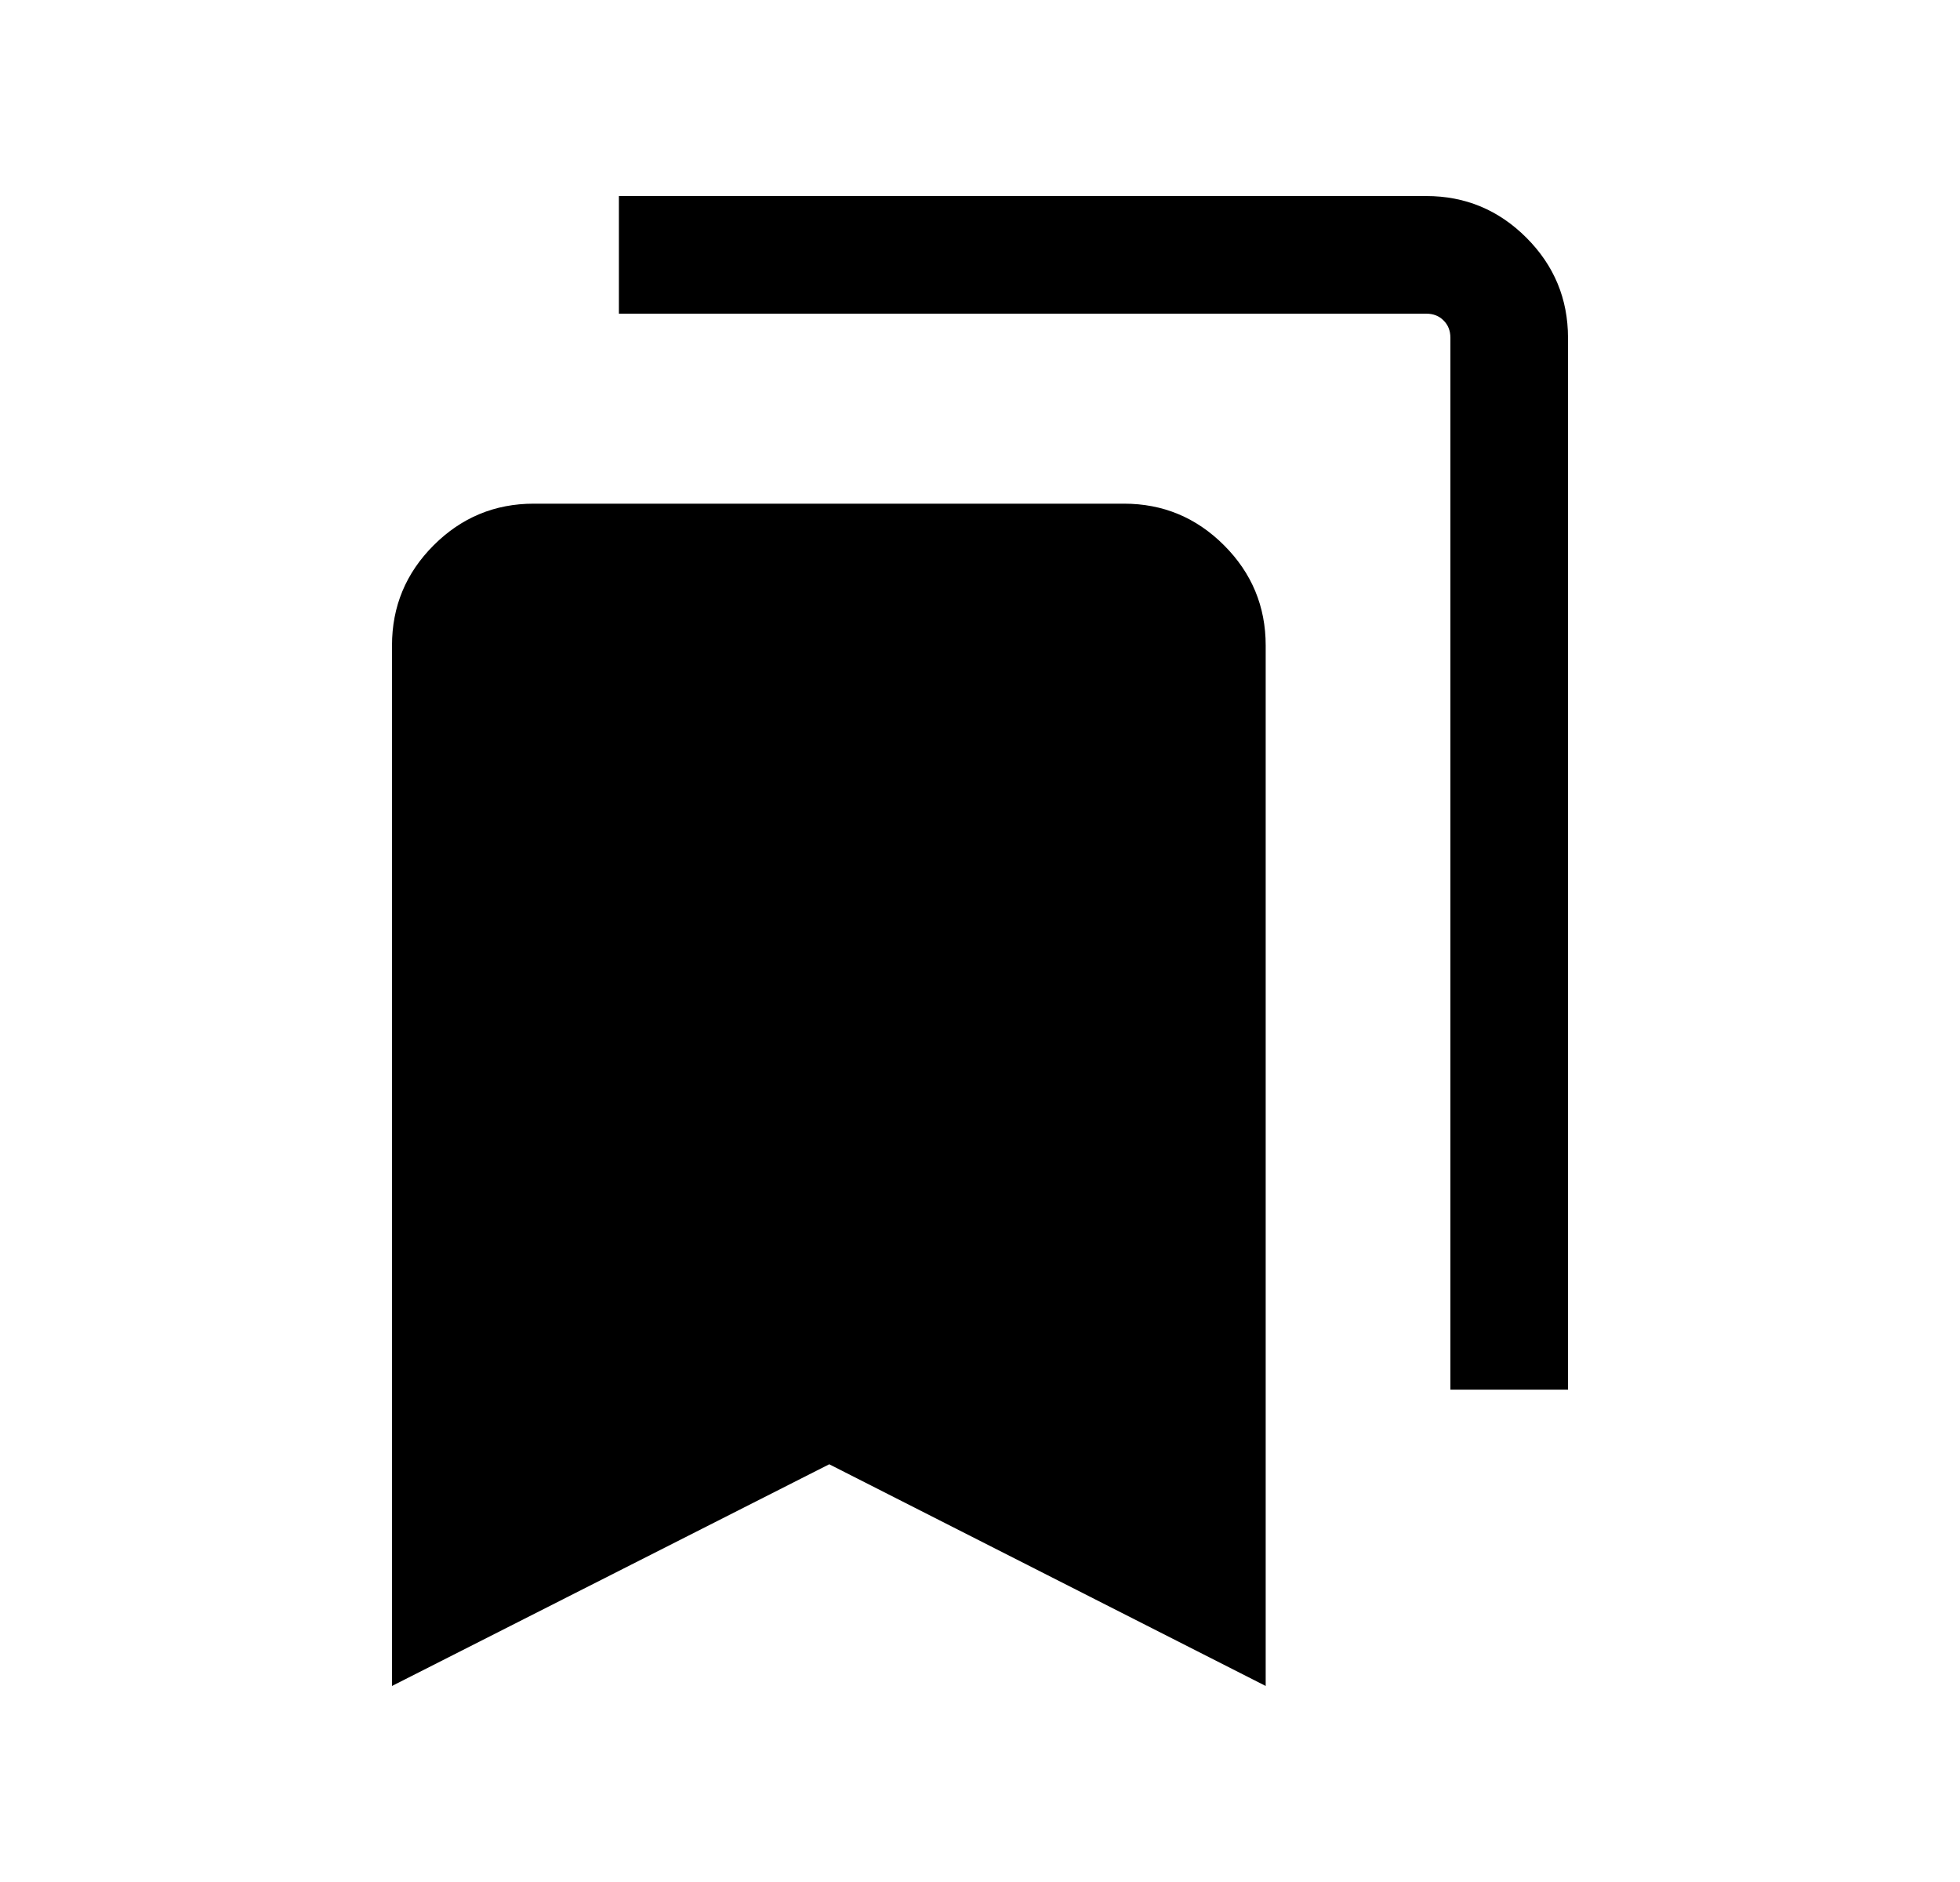 <svg xmlns="http://www.w3.org/2000/svg" width="25" height="24" viewBox="0 0 25 24" fill="none"><mask id="mask0_1647_4755" style="mask-type:alpha" maskUnits="userSpaceOnUse" x="0" y="0" width="25" height="24"><rect x="0.5" width="24" height="24" fill="#D9D9D9"></rect></mask><g mask="url(#mask0_1647_4755)"><path d="M5 21.5V8.231C5 7.734 5.177 7.308 5.531 6.954C5.885 6.6 6.311 6.423 6.808 6.423H14.336C14.834 6.423 15.259 6.6 15.613 6.954C15.967 7.308 16.144 7.734 16.144 8.231V21.5L10.577 18.673L5 21.5ZM18.5 17.721V4.308C18.5 4.218 18.471 4.144 18.413 4.087C18.356 4.029 18.282 4 18.192 4H7.894V2.5H18.192C18.689 2.5 19.115 2.677 19.469 3.031C19.823 3.385 20 3.811 20 4.308V17.721H18.5Z" fill="black"></path></g><mask id="mask1_1647_4755" style="mask-type:alpha" maskUnits="userSpaceOnUse" x="0" y="0" width="25" height="24"><rect x="0.5" width="24" height="24" fill="#D9D9D9"></rect></mask><g mask="url(#mask1_1647_4755)"></g></svg>